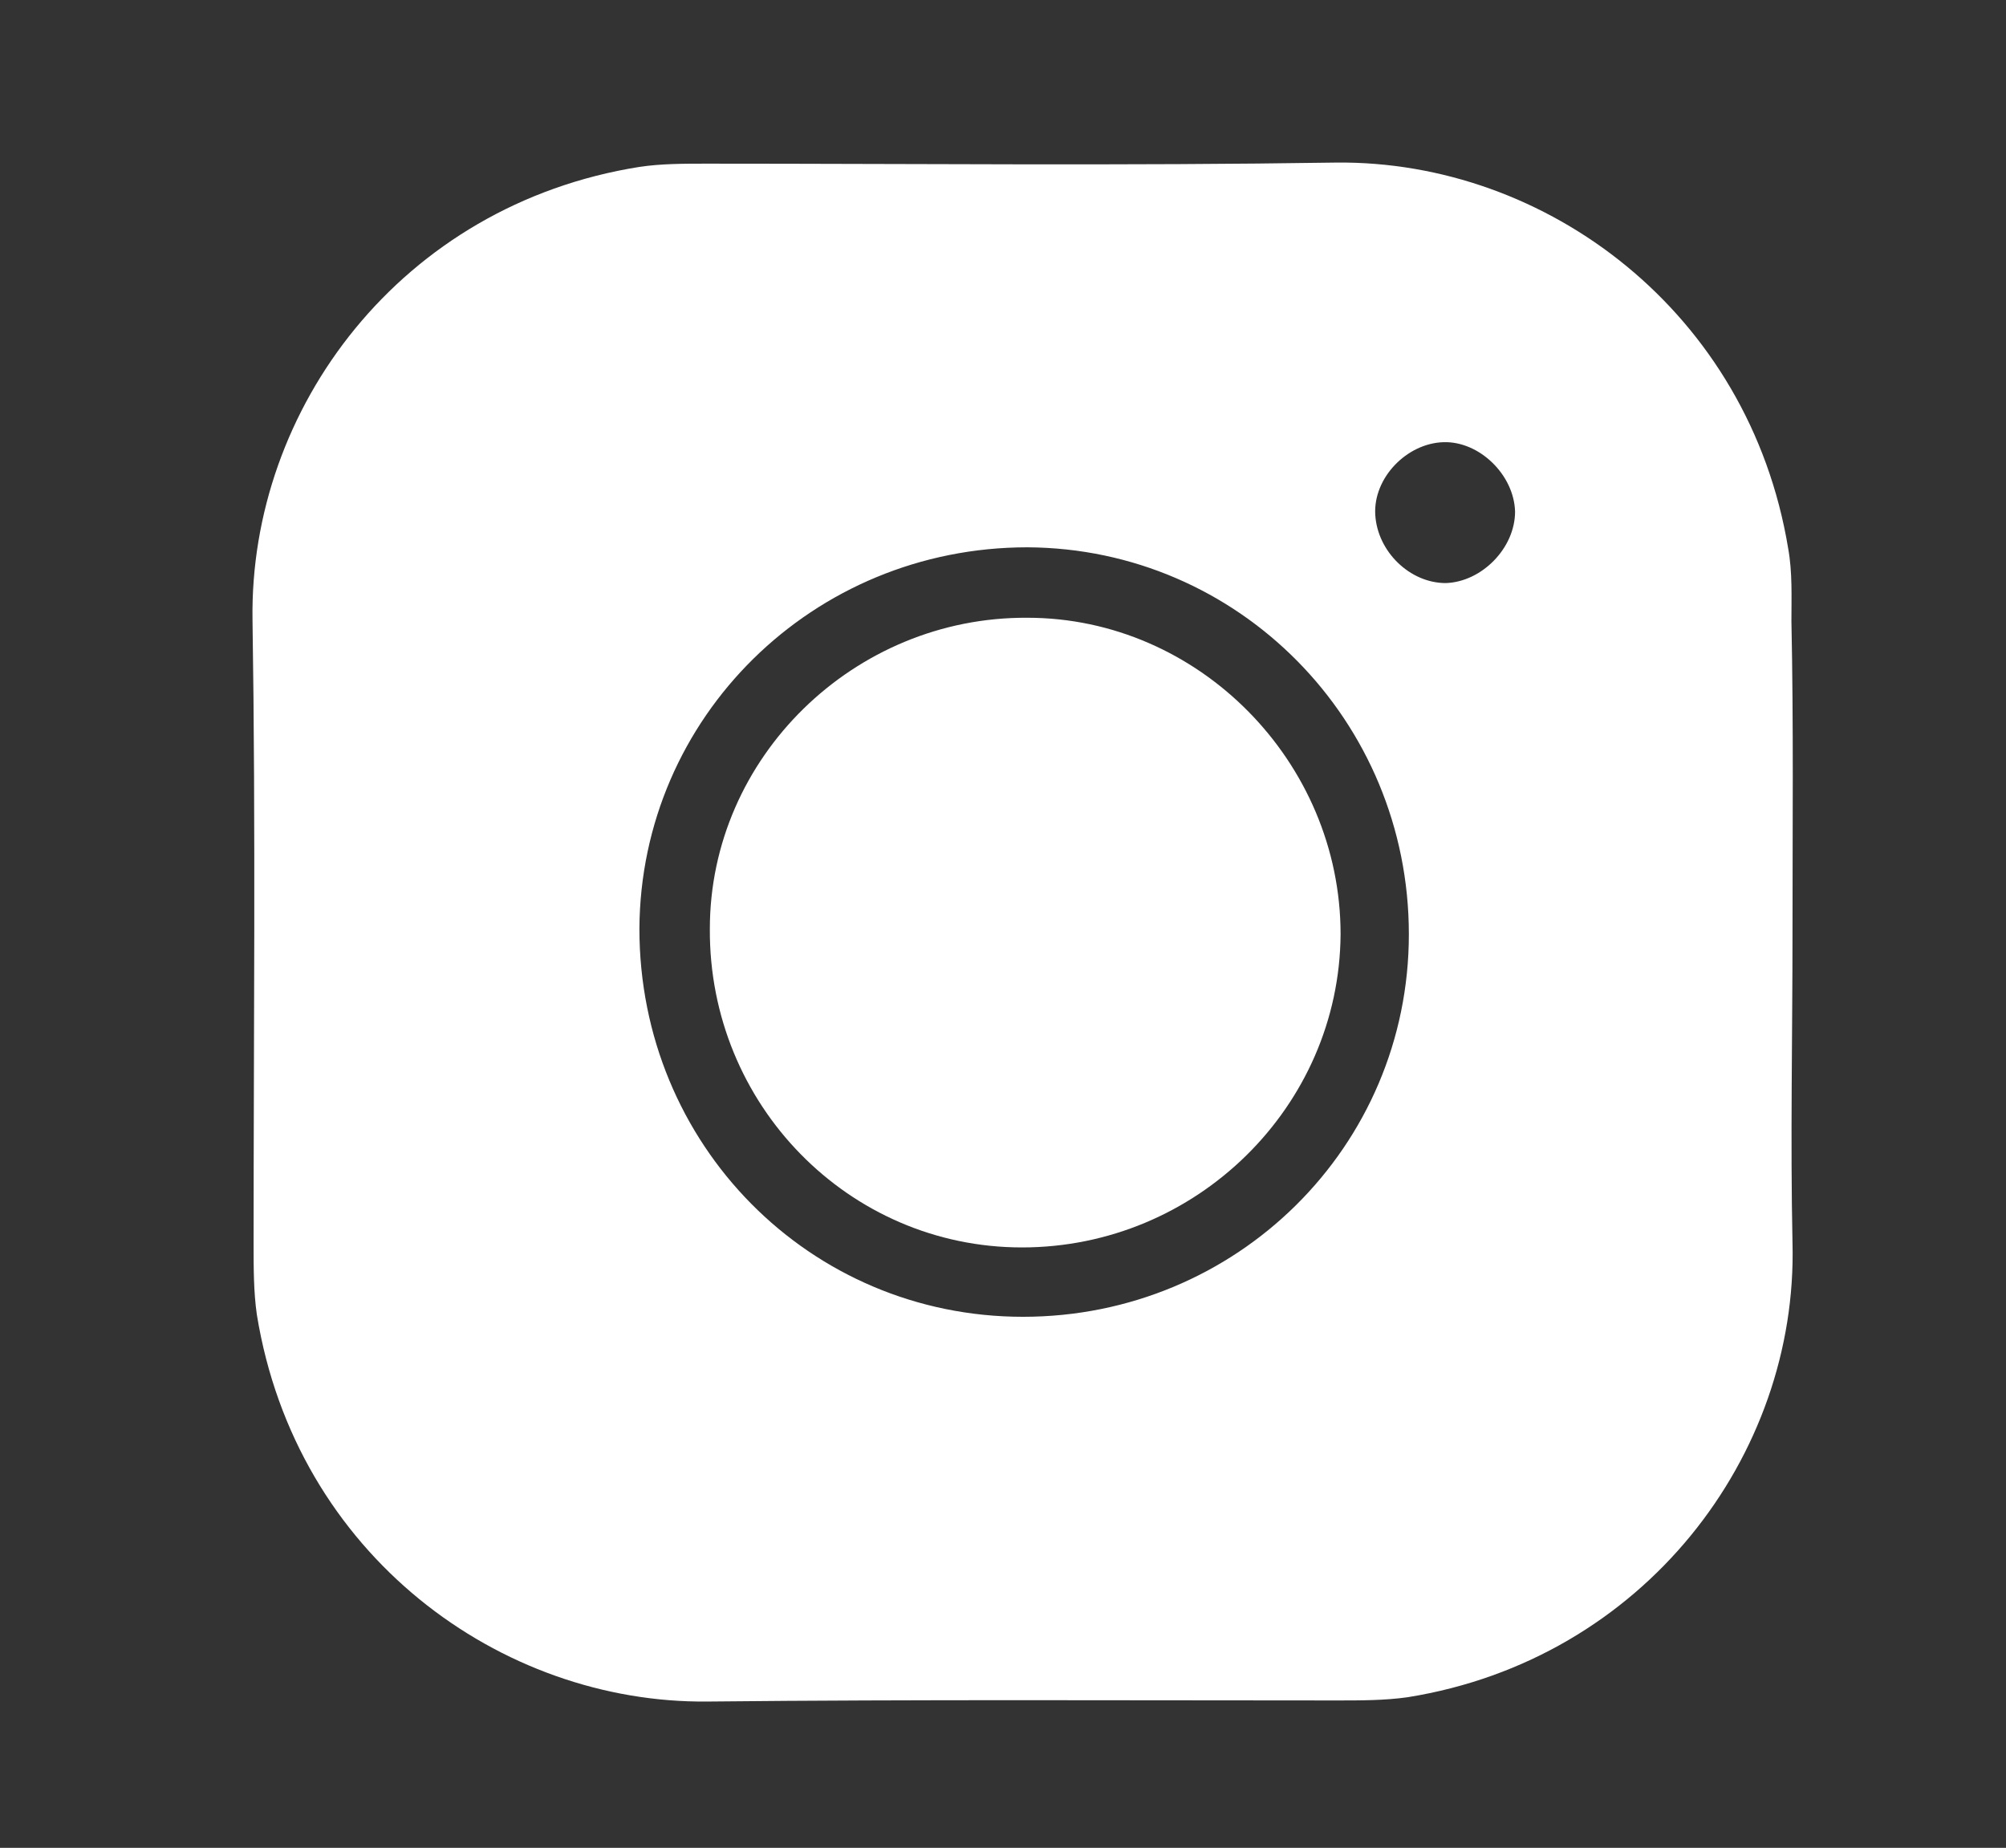 <?xml version="1.0" encoding="utf-8"?>
<!-- Generator: Adobe Illustrator 26.3.1, SVG Export Plug-In . SVG Version: 6.00 Build 0)  -->
<svg version="1.1" id="Ebene_1" xmlns="http://www.w3.org/2000/svg" xmlns:xlink="http://www.w3.org/1999/xlink" x="0px" y="0px"
	 viewBox="0 0 185.1 170.5" style="enable-background:new 0 0 185.1 170.5;" xml:space="preserve">
<rect x="0" y="0" width="185.1" height="170.5" fill="#333333" stroke="none"/>
<style type="text/css">
	.st0{fill:#FFFFFF;}
</style>
<g>
	<path class="st0" d="M165.4,86c0,9.6-0.2,19.1,0,28.7c0.5,19.6-13.7,38.4-35.5,41.9c-2.1,0.3-4.3,0.3-6.5,0.3
		c-19.4,0-38.7-0.1-58.1,0.1c-19.1,0.2-38-13.5-41.6-35.7c-0.3-2.1-0.3-4.3-0.3-6.5c0-19.2,0.2-38.4-0.1-57.6
		c-0.3-19.5,13.7-38.3,35.7-41.8c2-0.3,4.1-0.3,6.2-0.3c19.4,0,38.7,0.2,58.1-0.1c19.4-0.2,38.1,13.8,41.7,35.6
		c0.4,2.2,0.3,4.5,0.3,6.7C165.5,66.9,165.4,76.4,165.4,86z M130,86.2c0-19.7-15.7-35.6-35.2-35.7C75,50.5,59.1,66.2,59,85.7
		c0,19.9,15.7,35.8,35.4,35.8C114.1,121.5,130,105.8,130,86.2z M139.8,47.2c-0.1-3.4-3.3-6.5-6.6-6.4c-3.4,0.1-6.5,3.3-6.3,6.7
		c0.2,3.4,3.2,6.3,6.5,6.3C136.7,53.7,139.8,50.6,139.8,47.2z"/>
	<path class="st0" d="M94.3,115.1c-16,0-28.9-13.2-28.8-29.4c0-15.8,13.3-28.8,29.3-28.7c15.8,0,28.9,13.3,28.9,29.2
		C123.6,102.1,110.4,115.1,94.3,115.1z"/>
</g>
</svg>
